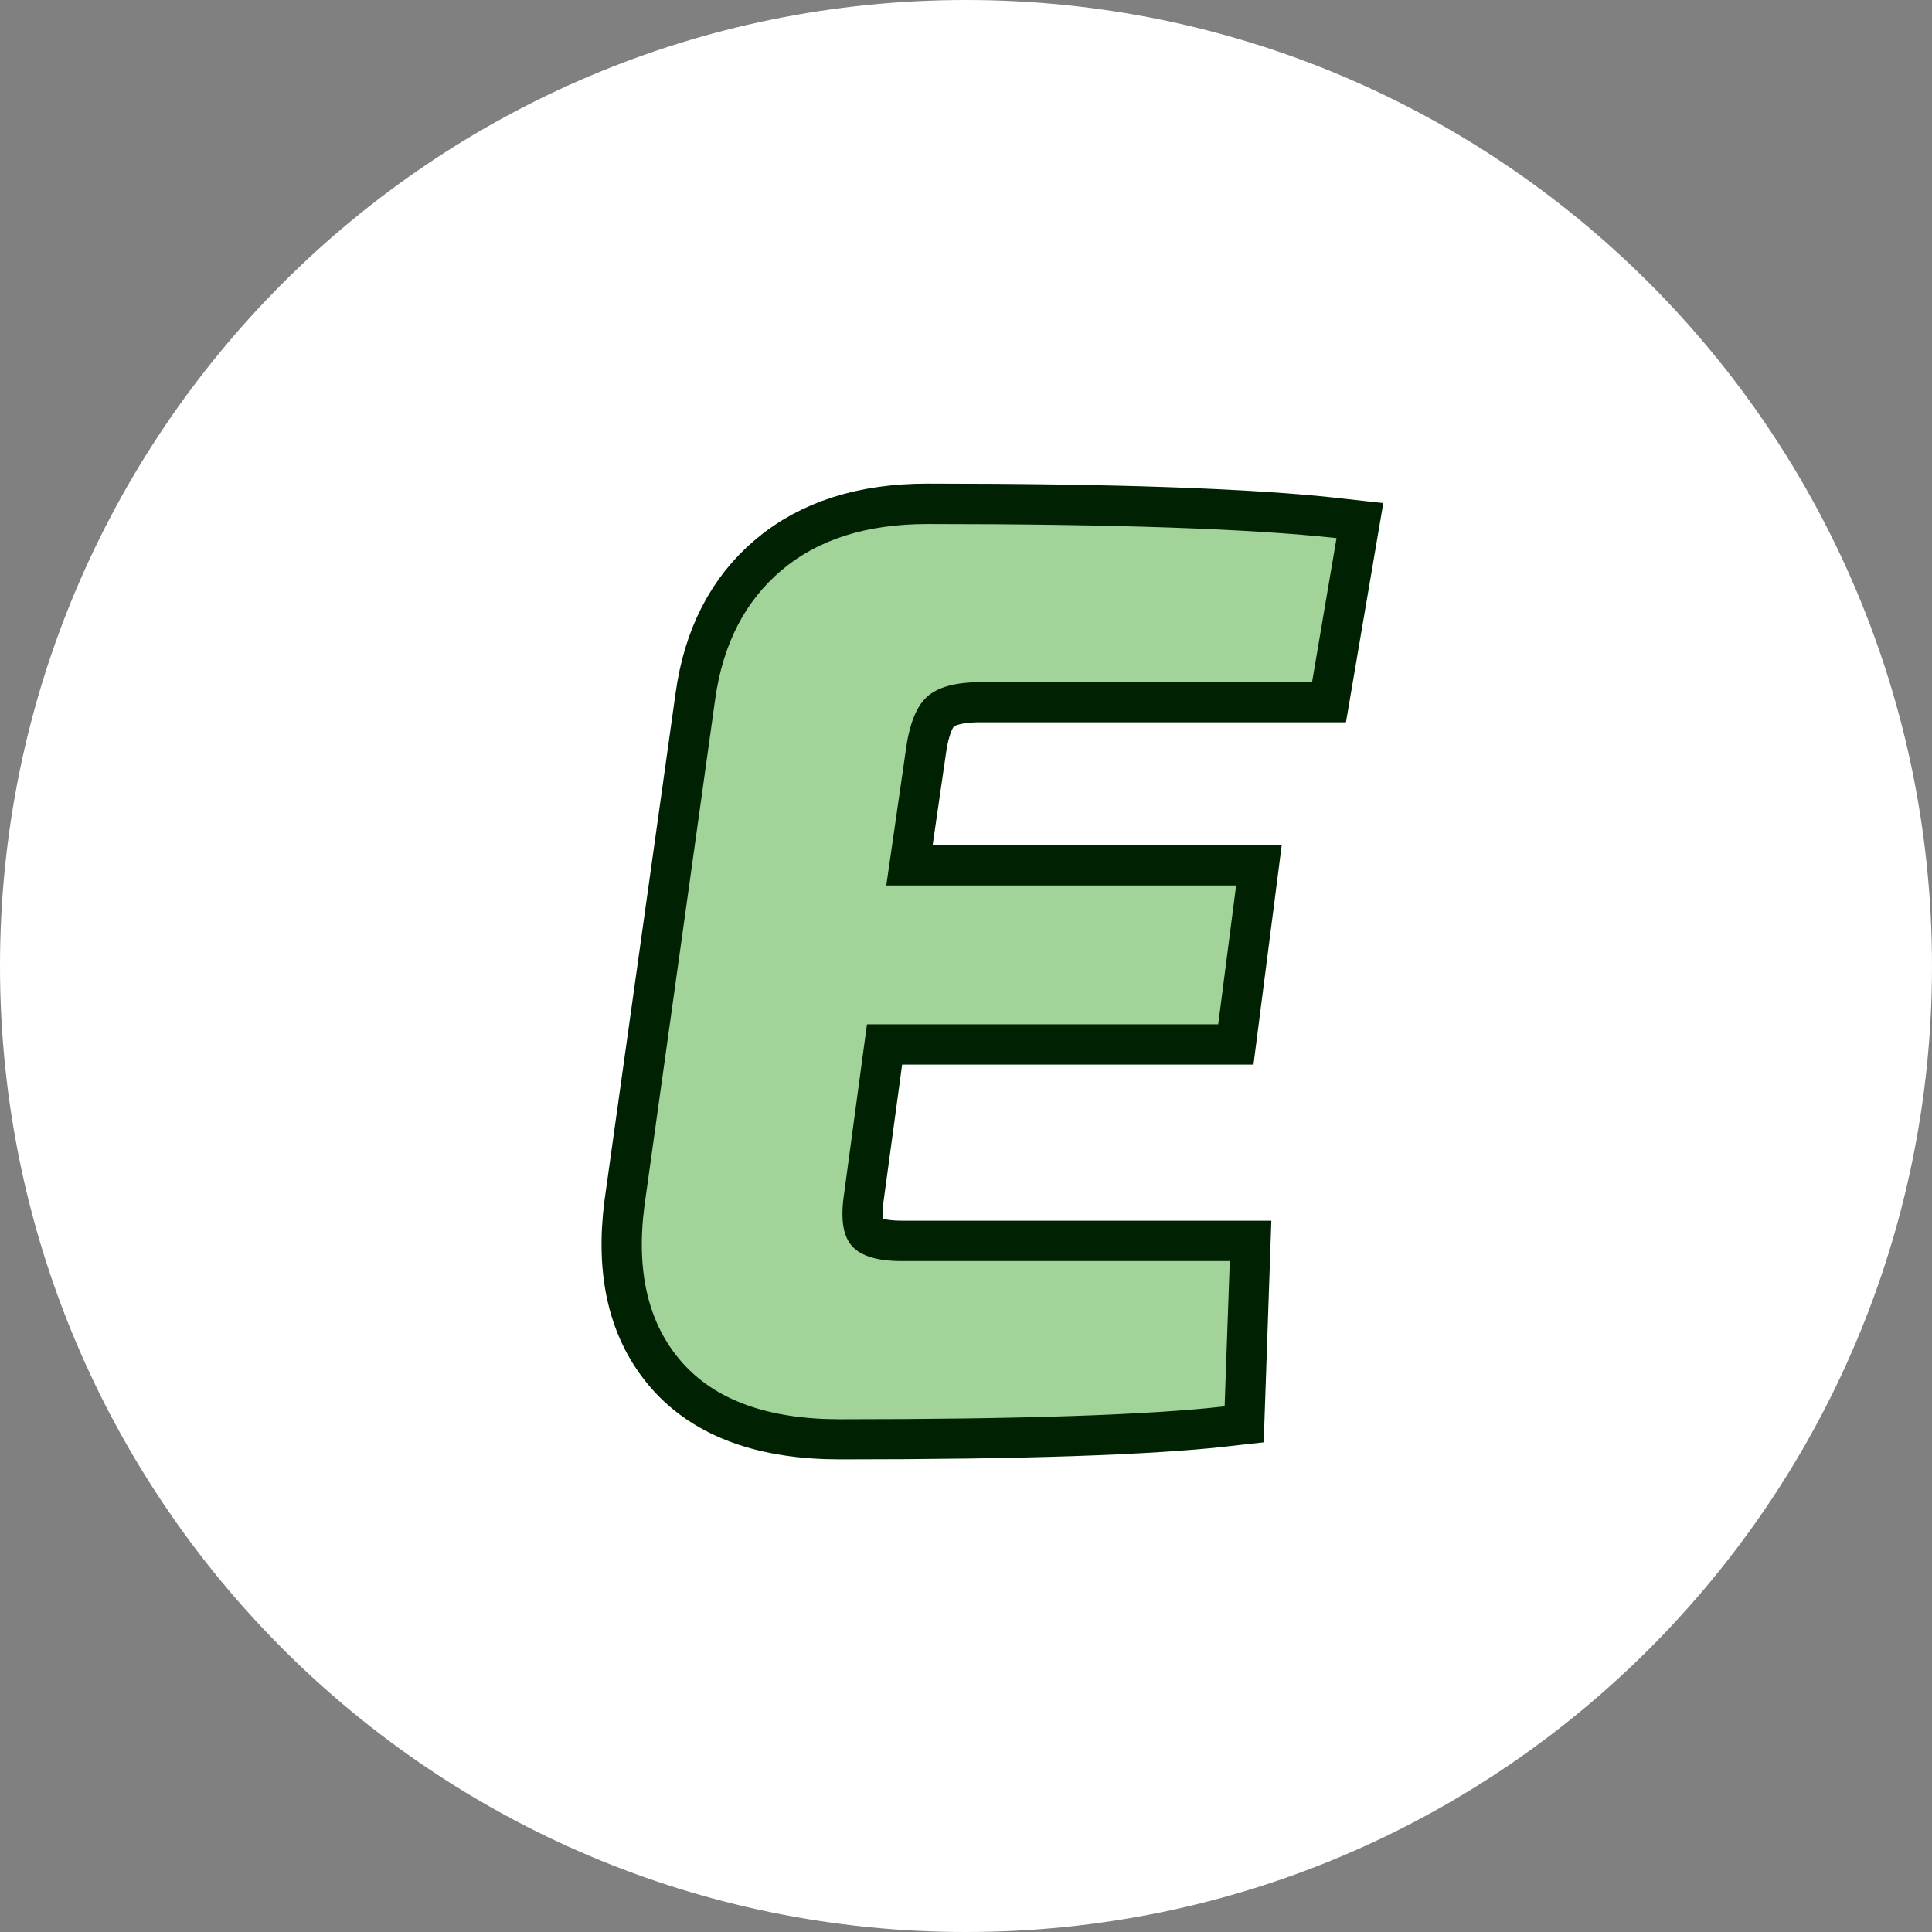 <svg xmlns="http://www.w3.org/2000/svg" xmlns:xlink="http://www.w3.org/1999/xlink" width="500" zoomAndPan="magnify" viewBox="0 0 375 375" height="500" preserveAspectRatio="xMidYMid meet" version="1.0"><rect x="0" y="0" width="375" height="375" fill="#808080" stroke="none"/><defs><g/><clipPath id="9244a0f481"><path d="M 187.5 0 C 83.945 0 0 83.945 0 187.5 C 0 291.055 83.945 375 187.5 375 C 291.055 375 375 291.055 375 187.5 C 375 83.945 291.055 0 187.5 0 Z M 187.5 0 " clip-rule="nonzero"/></clipPath></defs><g clip-path="url(#9244a0f481)"><rect x="-37.5" width="450" fill="#ffffff" y="-37.5" height="450" fill-opacity="1"/></g><path stroke-linecap="butt" transform="matrix(0.75, 0, 0, 0.75, 113.855, -1.272)" fill="none" stroke-linejoin="miter" d="M 187.745 178.222 L 101.839 178.222 C 95.443 178.222 90.839 179.498 88.021 182.045 C 85.256 184.592 83.443 189.306 82.573 196.186 L 77.537 230.811 L 168.073 230.811 L 163.443 266.811 L 72.579 266.811 L 66.563 311.108 C 65.698 317.285 66.428 321.644 68.756 324.191 C 71.089 326.738 75.37 328.014 81.599 328.014 L 166.448 328.014 L 165.151 365.644 C 145.589 367.863 112.401 368.978 65.589 368.978 C 46.948 368.978 33.297 364.045 24.625 354.186 C 15.959 344.321 12.735 330.832 14.954 313.707 L 33.323 182.613 C 35.271 168.363 40.964 157.254 50.391 149.29 C 59.87 141.269 72.469 137.264 88.183 137.264 C 136.568 137.264 171.87 138.509 194.084 140.998 Z M 187.745 178.222 " stroke="#002203" stroke-width="20.807" stroke-opacity="1" stroke-miterlimit="4"/><g fill="#a2d398" fill-opacity="1"><g transform="translate(113.855, 274.728)"><g><path d="M 140.812 -142.312 L 76.406 -142.312 C 71.57 -142.312 68.113 -141.352 66.031 -139.438 C 63.957 -137.531 62.586 -133.992 61.922 -128.828 L 58.172 -102.859 L 126.078 -102.859 L 122.594 -75.906 L 54.422 -75.906 L 49.938 -42.688 C 49.27 -38.031 49.805 -34.742 51.547 -32.828 C 53.297 -30.91 56.504 -29.953 61.172 -29.953 L 124.844 -29.953 L 123.844 -1.75 C 109.188 -0.082 84.301 0.75 49.188 0.75 C 35.207 0.75 24.969 -2.953 18.469 -10.359 C 11.977 -17.766 9.566 -27.879 11.234 -40.703 L 24.969 -139.062 C 26.469 -149.719 30.754 -158.039 37.828 -164.031 C 44.898 -170.02 54.344 -173.016 66.156 -173.016 C 102.445 -173.016 128.914 -172.102 145.562 -170.281 Z M 140.812 -142.312 "/></g></g></g></svg>
